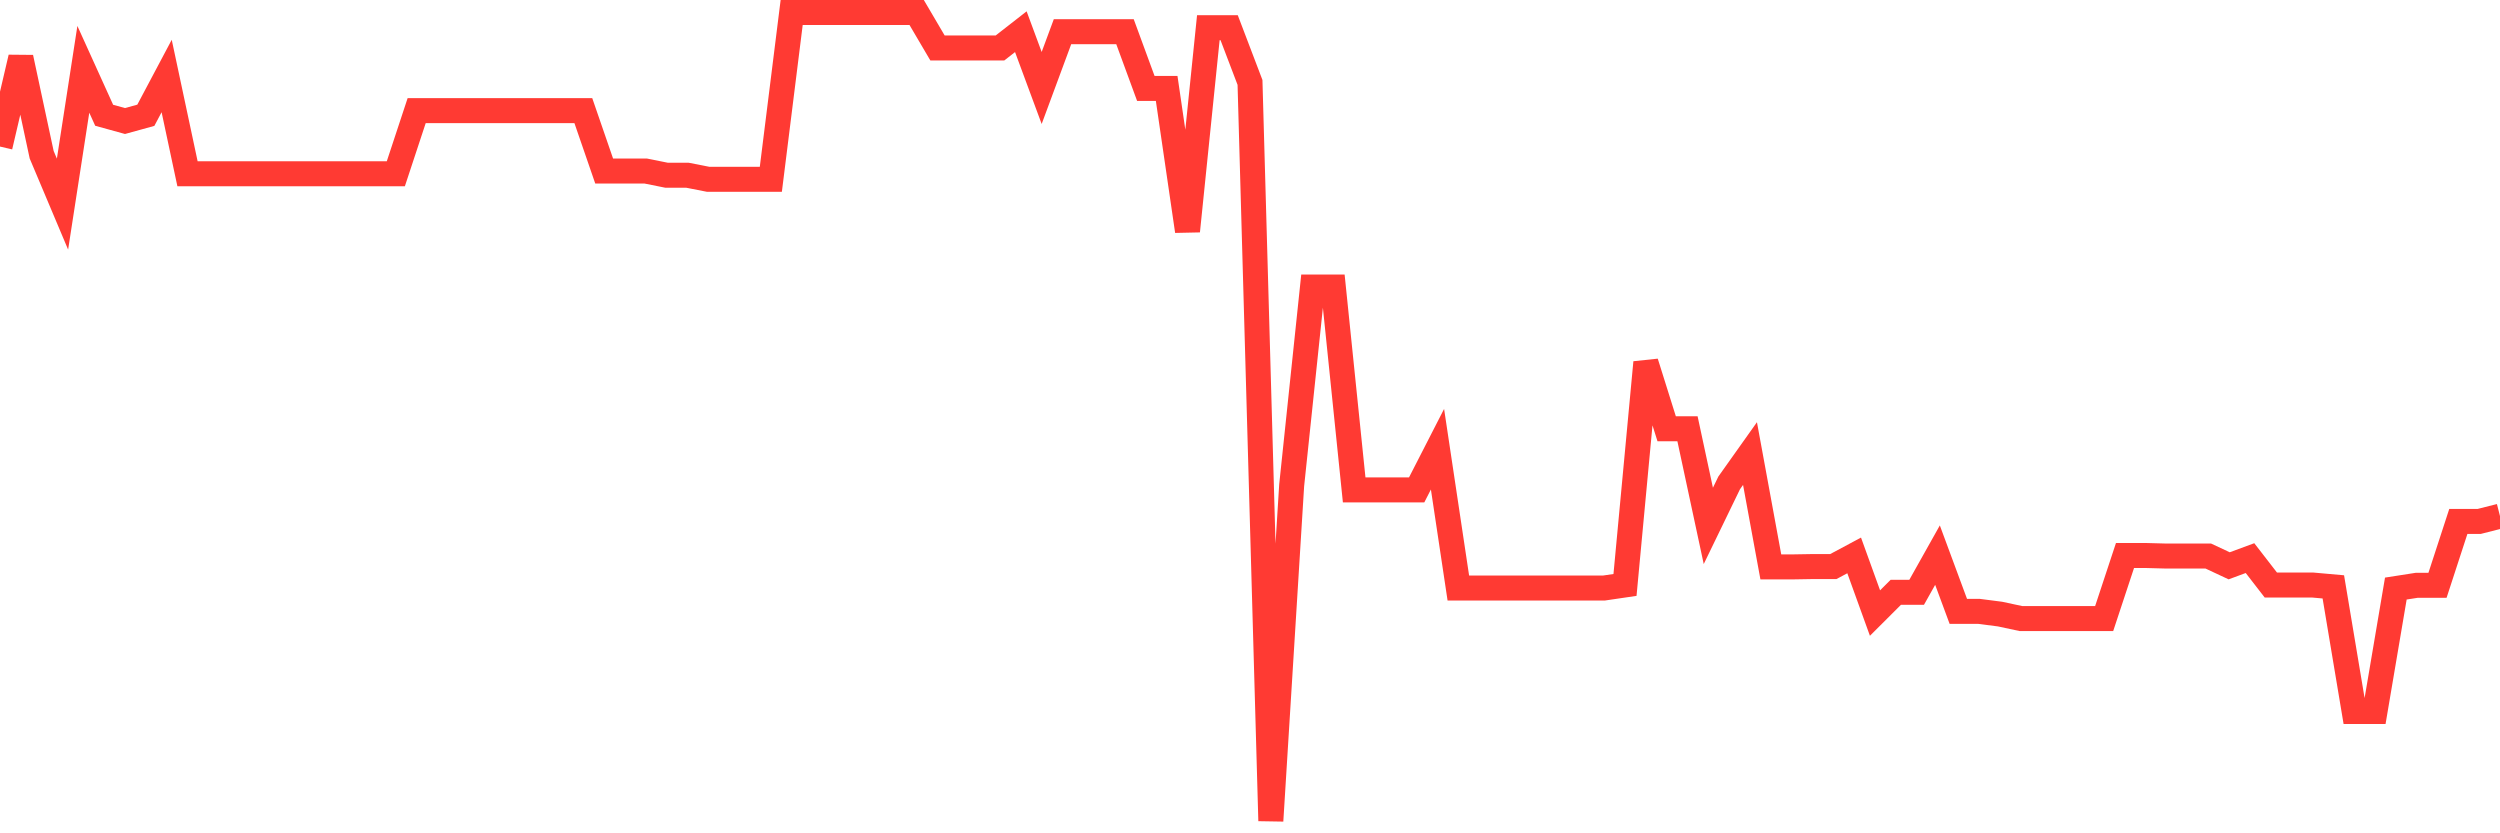 <svg
  xmlns="http://www.w3.org/2000/svg"
  xmlns:xlink="http://www.w3.org/1999/xlink"
  width="120"
  height="40"
  viewBox="0 0 120 40"
  preserveAspectRatio="none"
>
  <polyline
    points="0,7.035 1,2.761 2,7.427 3,9.798 4,3.327 5,5.533 6,5.809 7,5.533 8,3.648 9,8.34 10,8.34 11,8.34 12,8.34 13,8.34 14,8.34 15,8.34 16,8.34 17,8.34 18,8.34 19,8.34 20,5.31 21,5.31 22,5.31 23,5.31 24,5.31 25,5.31 26,5.31 27,5.31 28,5.31 29,8.211 30,8.211 31,8.211 32,8.412 33,8.412 34,8.608 35,8.608 36,8.608 37,8.608 38,0.6 39,0.6 40,0.6 41,0.6 42,0.6 43,0.6 44,0.6 45,2.302 46,2.302 47,2.302 48,2.302 49,1.522 50,4.223 51,1.522 52,1.522 53,1.522 54,1.522 55,4.245 56,4.245 57,11.094 58,1.331 59,1.331 60,3.956 61,39.4 62,23.295 63,13.777 64,13.777 65,23.514 66,23.514 67,23.514 68,23.514 69,21.562 70,28.224 71,28.224 72,28.224 73,28.224 74,28.224 75,28.224 76,28.224 77,28.224 78,28.077 79,17.395 80,20.582 81,20.582 82,25.243 83,23.179 84,21.771 85,27.212 86,27.212 87,27.195 88,27.195 89,26.66 90,29.427 91,28.429 92,28.429 93,26.646 94,29.347 95,29.347 96,29.476 97,29.69 98,29.69 99,29.69 100,29.69 101,29.69 102,26.664 103,26.664 104,26.691 105,26.691 106,26.691 107,27.159 108,26.789 109,28.081 110,28.081 111,28.081 112,28.17 113,34.151 114,34.151 115,28.251 116,28.095 117,28.095 118,25.029 119,25.029 120,24.775"
    fill="none"
    stroke="#ff3a33"
    stroke-width="1.2"
  >
  </polyline>
</svg>